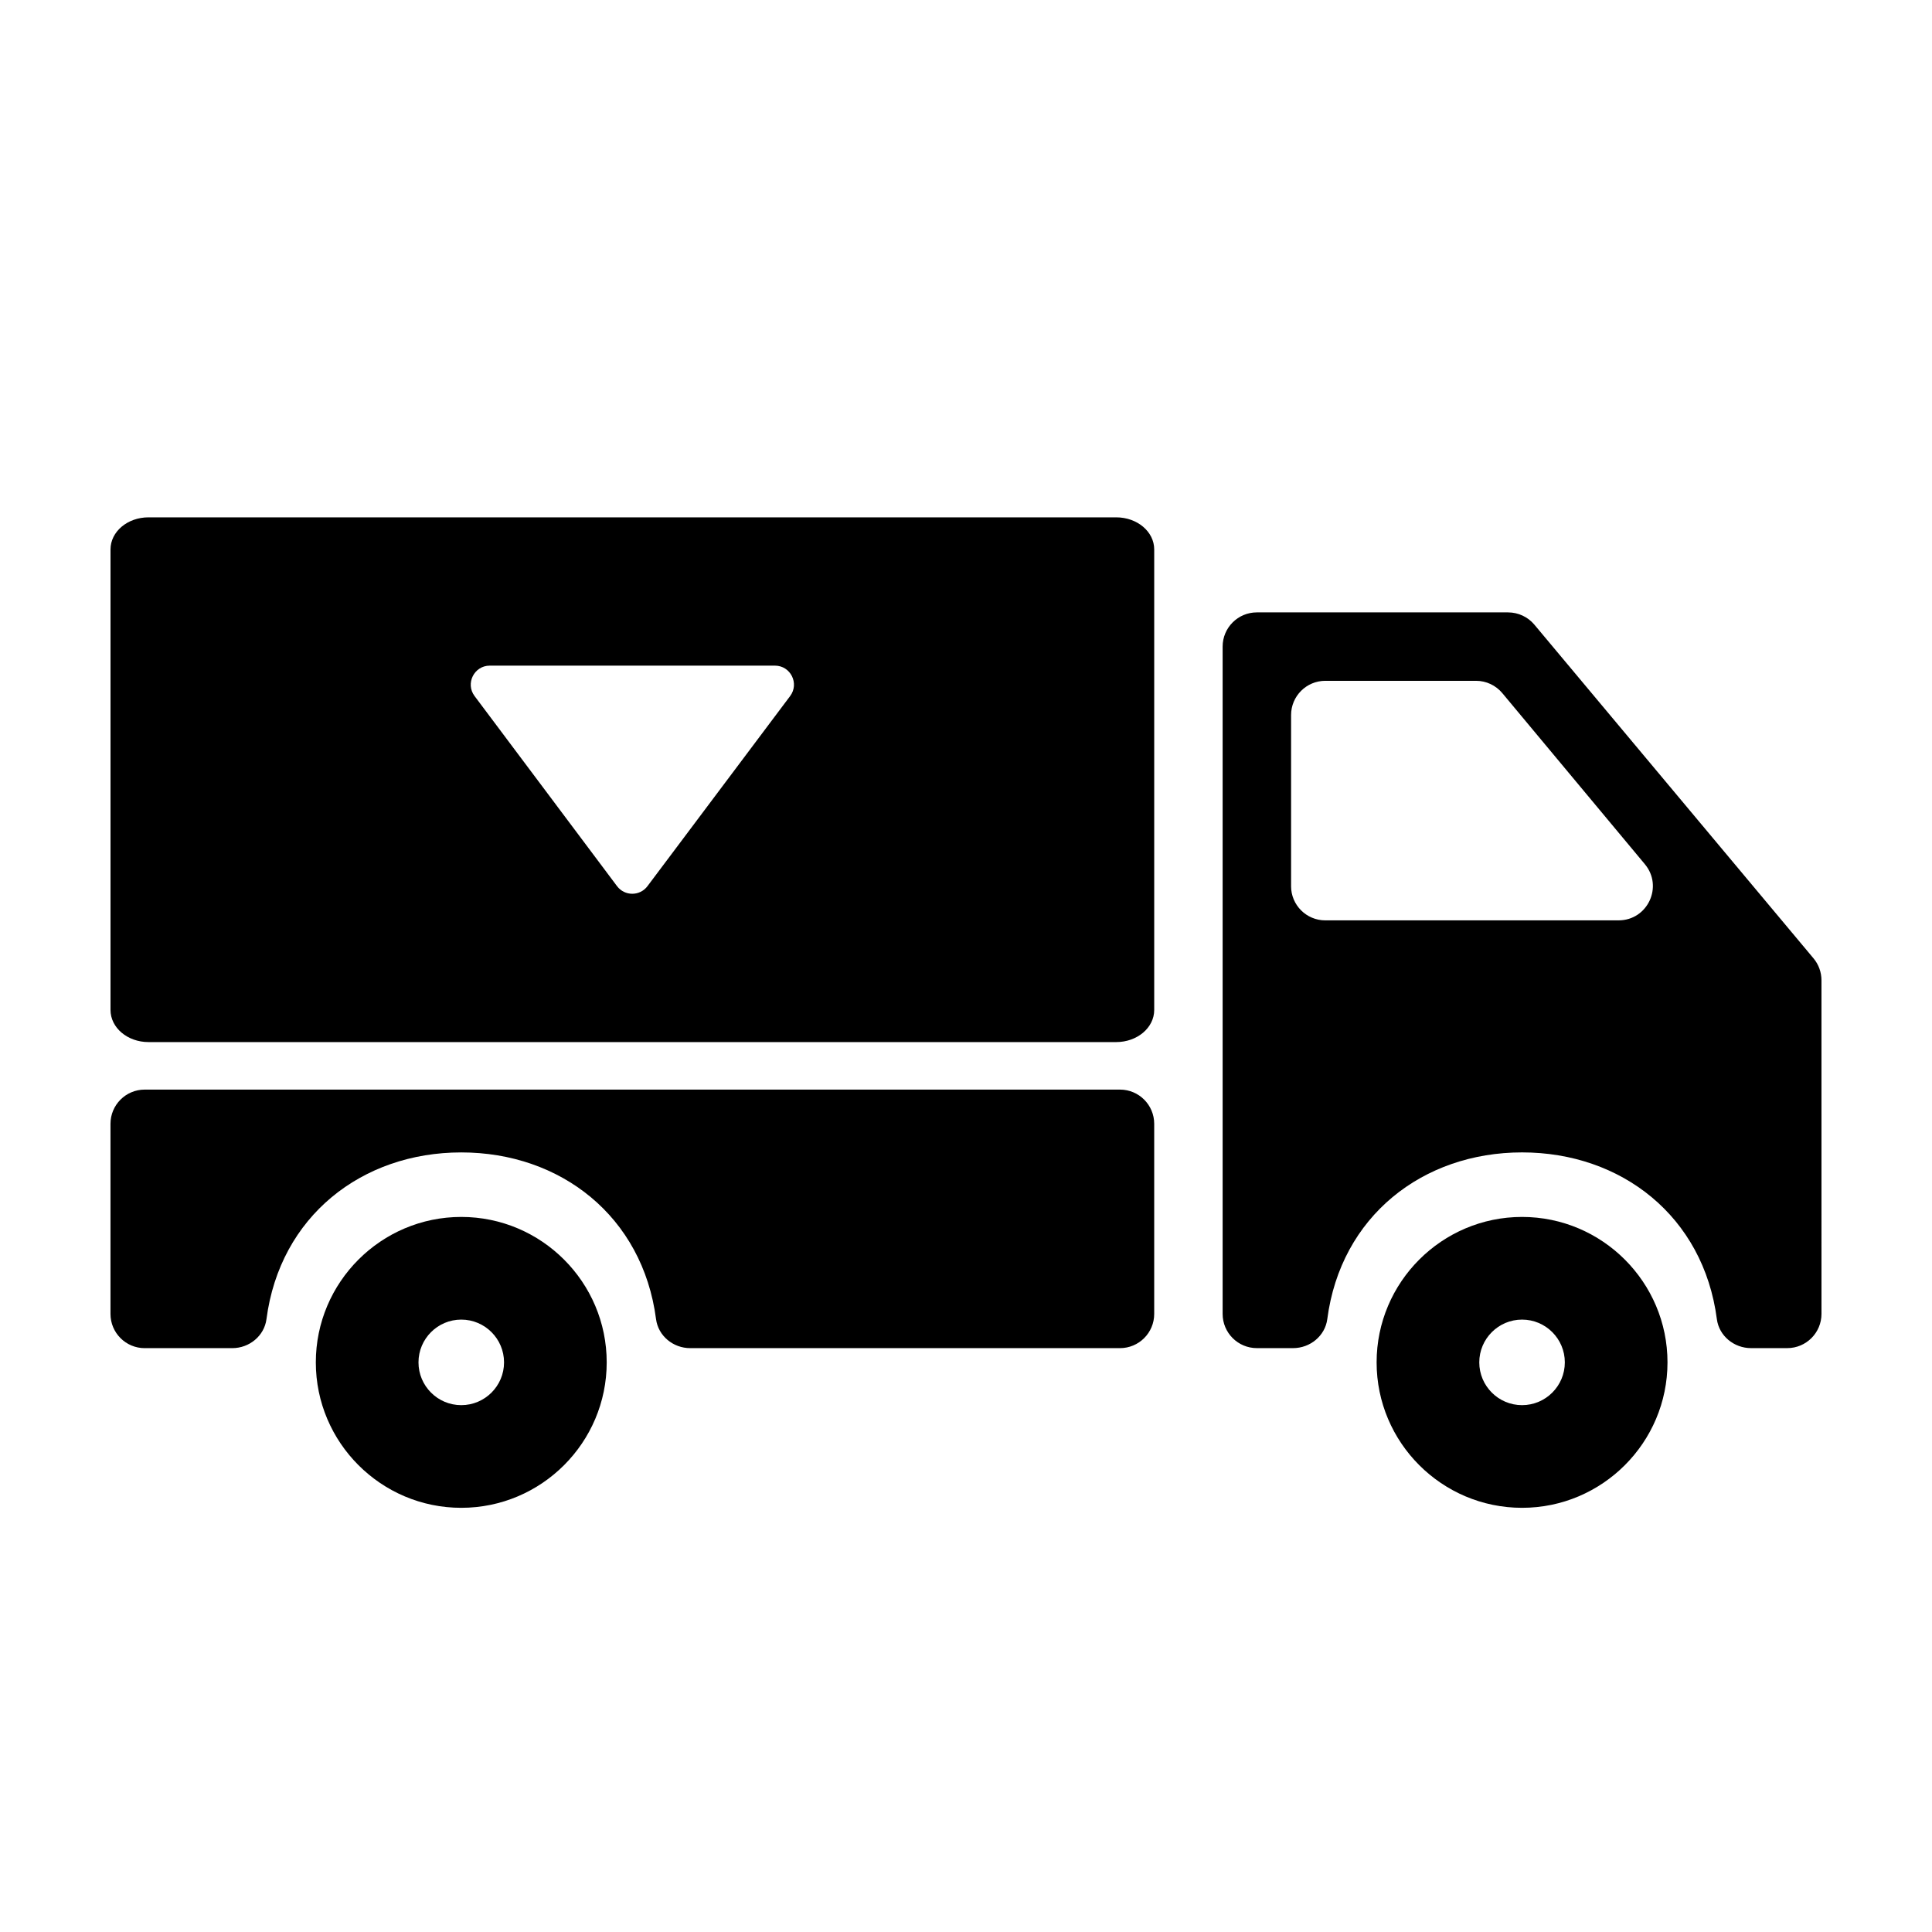 <?xml version="1.0" encoding="UTF-8"?>
<!-- Uploaded to: ICON Repo, www.svgrepo.com, Generator: ICON Repo Mixer Tools -->
<svg fill="#000000" width="800px" height="800px" version="1.1" viewBox="144 144 512 512" xmlns="http://www.w3.org/2000/svg">
 <g>
  <path d="m547.36 466.5c-21.25 0-38.543 17.293-38.543 38.543s17.289 38.543 38.543 38.543c21.246 0 38.543-17.289 38.543-38.543 0-21.246-17.293-38.543-38.543-38.543zm0 49.879c-6.254 0-11.336-5.082-11.336-11.336 0-6.254 5.082-11.336 11.336-11.336 6.254 0 11.336 5.082 11.336 11.336 0 6.254-5.082 11.336-11.336 11.336z"/>
  <path d="m543.67 306.29h-66.59c-5.012 0-9.07 4.062-9.07 9.07v176.84c0 5.004 4.059 9.066 9.07 9.066h9.617c4.488 0 8.465-3.234 9.047-7.684 3.559-27.27 25.309-44.184 51.621-44.184s48.062 16.914 51.621 44.184c0.582 4.453 4.551 7.684 9.047 7.684h9.609c5.004 0 9.07-4.062 9.07-9.07l-0.004-88.414c0-2.129-0.75-4.191-2.113-5.816l-73.969-88.422c-1.723-2.059-4.273-3.25-6.957-3.25zm-57.52 72.547v-45.344c0-5.004 4.059-9.07 9.07-9.07h39.945c2.688 0 5.242 1.199 6.965 3.266l37.785 45.344c4.918 5.906 0.723 14.871-6.969 14.871l-77.73 0.004c-5.012 0-9.07-4.059-9.07-9.07z"/>
  <path d="m182.35 501.27h23.219c4.488 0 8.465-3.234 9.047-7.684 3.559-27.27 25.309-44.184 51.621-44.184s48.062 16.914 51.621 44.184c0.582 4.453 4.551 7.684 9.047 7.684h113.9c5.008 0 9.07-4.062 9.07-9.07v-50.375c0-5.004-4.062-9.07-9.066-9.07h-258.46c-5.012 0-9.07 4.062-9.07 9.07v50.379c0 5.008 4.059 9.07 9.07 9.07z"/>
  <path d="m266.24 466.5c-21.25 0-38.543 17.293-38.543 38.543s17.289 38.543 38.543 38.543c21.246 0 38.543-17.289 38.543-38.543 0-21.246-17.293-38.543-38.543-38.543zm0 49.879c-6.254 0-11.336-5.082-11.336-11.336 0-6.254 5.082-11.336 11.336-11.336 6.254 0 11.336 5.082 11.336 11.336 0 6.254-5.082 11.336-11.336 11.336z"/>
  <path d="m183.36 281.1c-5.582 0-10.074 3.797-10.074 8.512v122.03c0 4.715 4.492 8.52 10.074 8.52h256.44c5.582 0 10.078-3.805 10.078-8.52v-122.03c0-4.715-4.496-8.512-10.078-8.512zm90.43 39.301h75.574c4.148 0 6.519 4.738 4.031 8.059l-37.812 50.383c-2.016 2.684-6.043 2.684-8.059 0l-37.758-50.383c-2.484-3.32-0.121-8.051 4.023-8.059z"/>
 </g>
</svg>